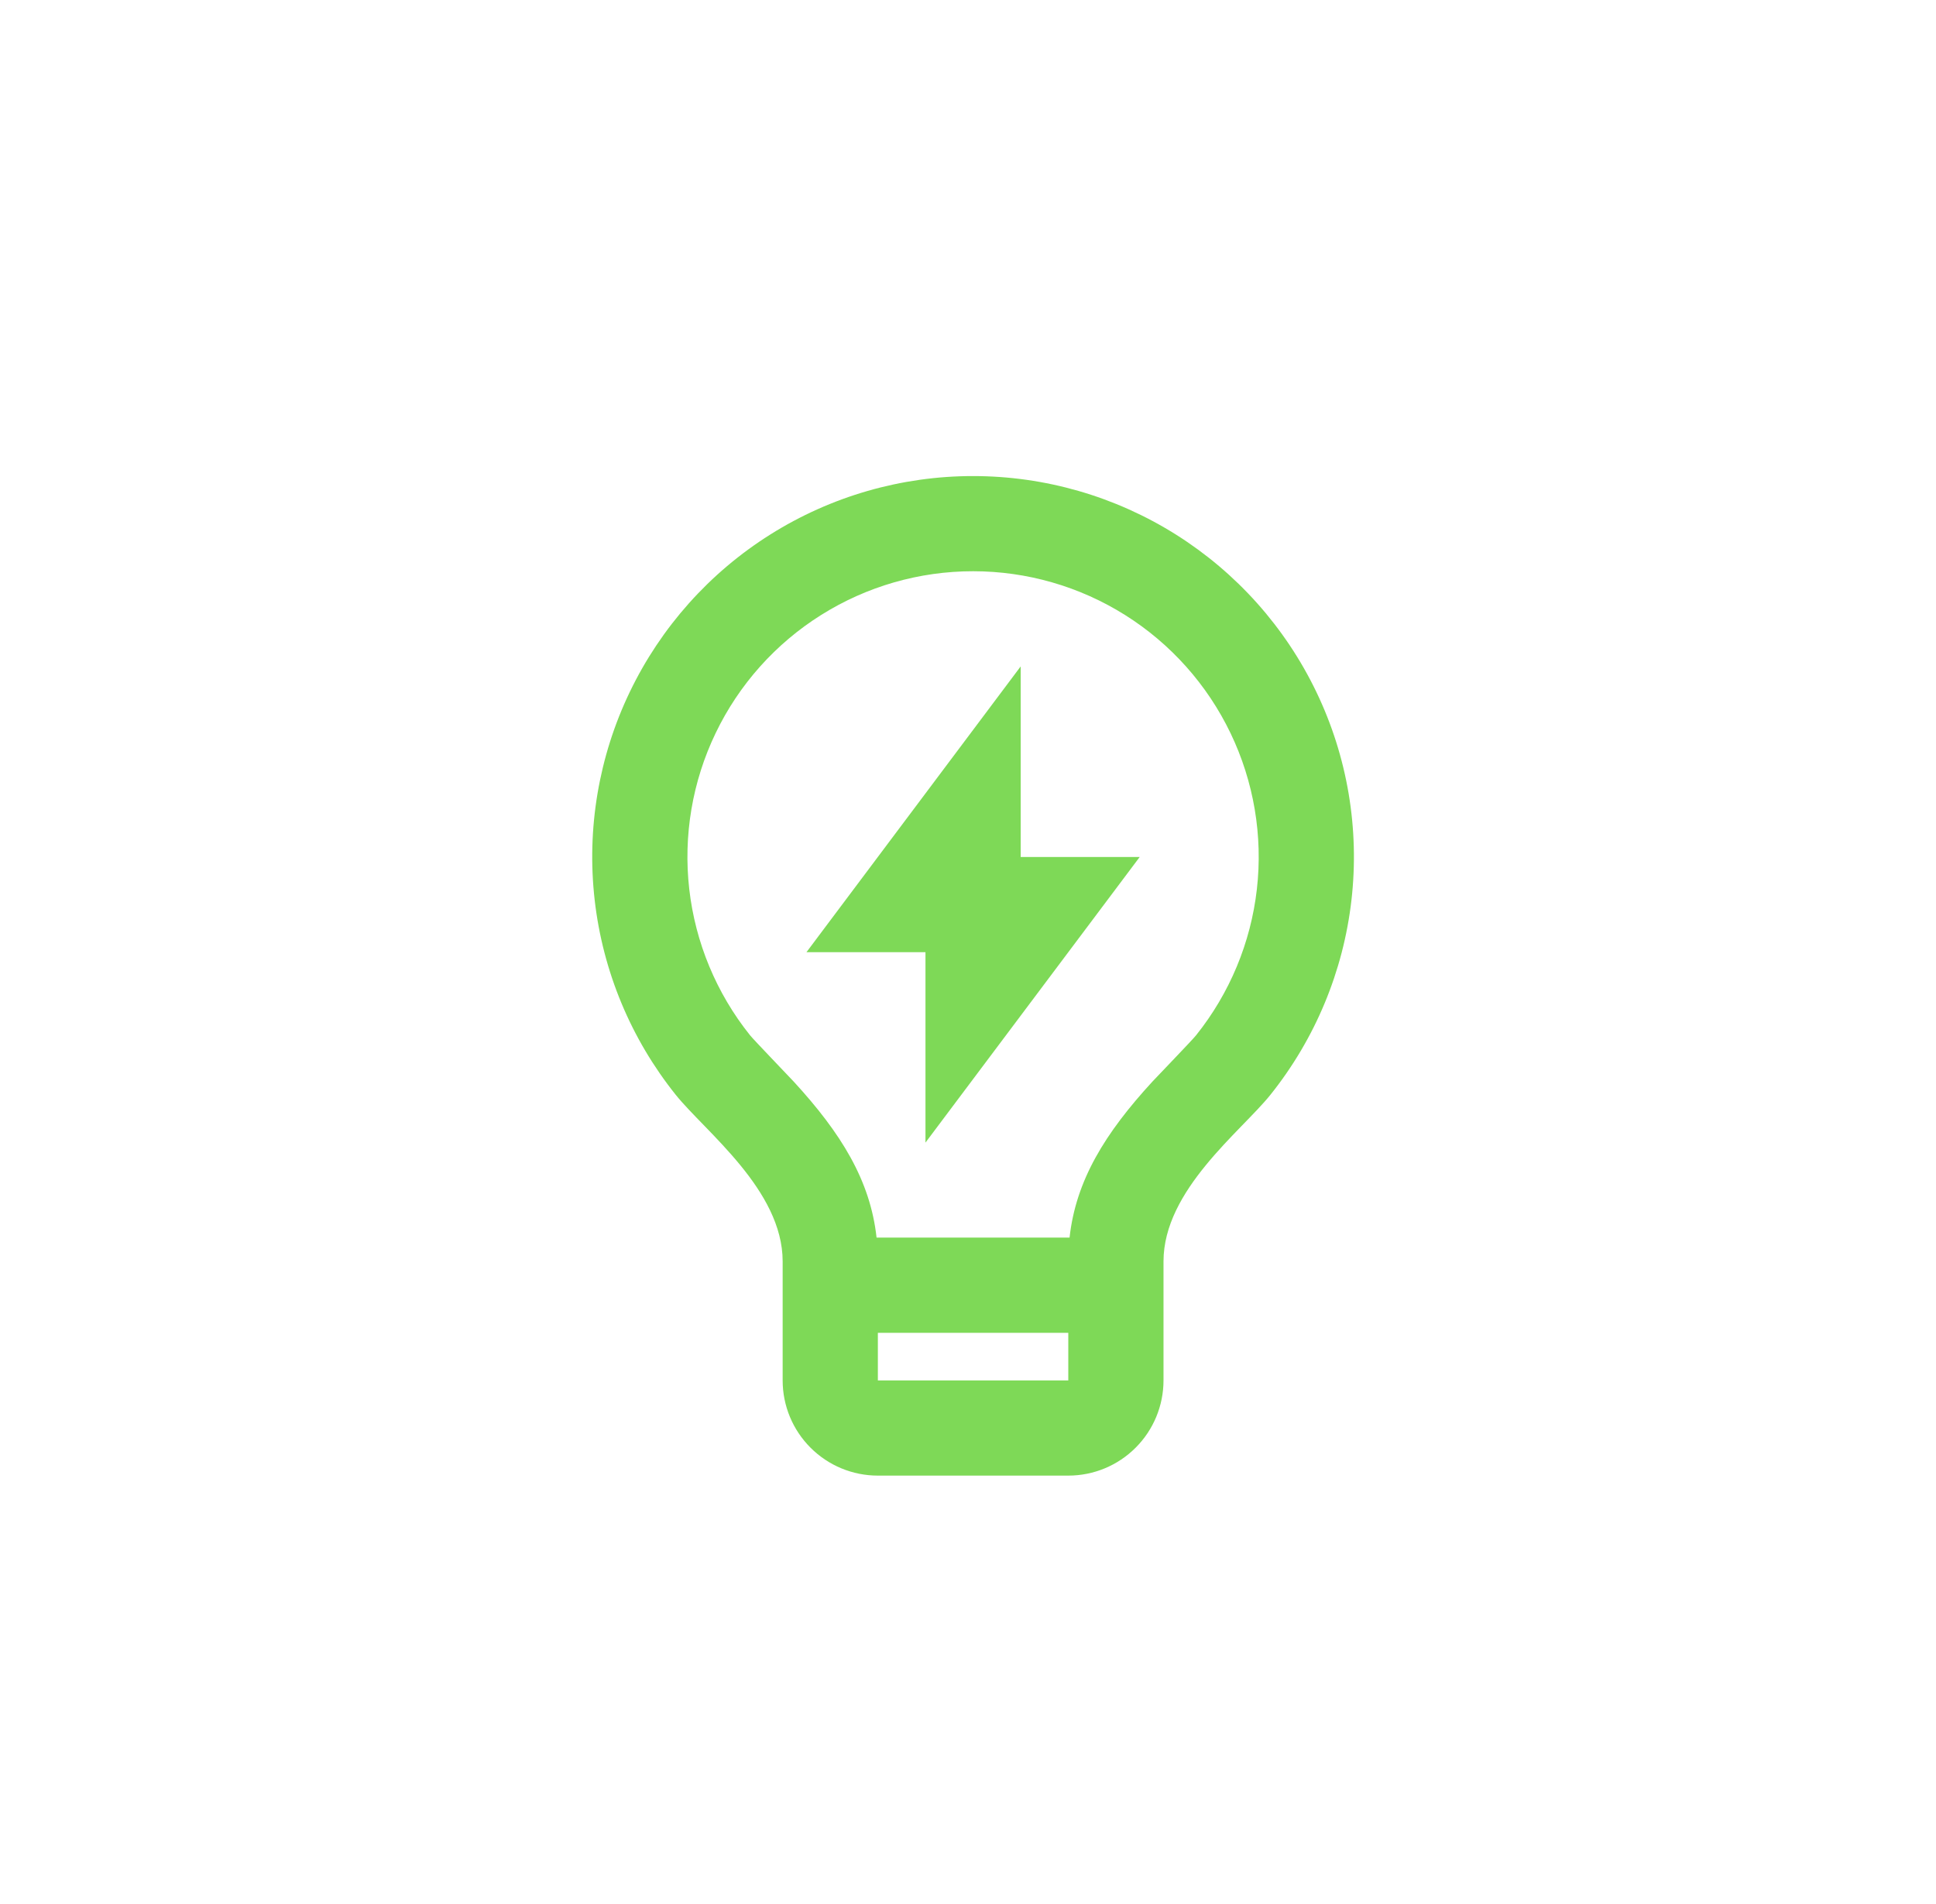 <svg width="61" height="60" viewBox="0 0 61 60" fill="none" xmlns="http://www.w3.org/2000/svg">
<path d="M27.619 39H33.7C33.898 37.197 34.818 35.709 36.31 34.084C36.48 33.901 37.559 32.784 37.686 32.625C38.745 31.301 39.41 29.706 39.602 28.021C39.794 26.337 39.506 24.632 38.772 23.104C38.038 21.576 36.888 20.286 35.453 19.383C34.018 18.48 32.357 18.001 30.662 18.001C28.966 18 27.305 18.479 25.87 19.381C24.435 20.283 23.283 21.573 22.549 23.101C21.814 24.628 21.526 26.333 21.717 28.017C21.909 29.702 22.572 31.298 23.631 32.622C23.76 32.782 24.841 33.901 25.008 34.083C26.502 35.709 27.422 37.197 27.619 39ZM33.66 42H27.66V43.5H33.66V42ZM21.291 34.5C19.878 32.735 18.993 30.607 18.737 28.36C18.481 26.114 18.865 23.841 19.844 21.804C20.823 19.766 22.358 18.046 24.272 16.843C26.186 15.639 28.401 15.001 30.662 15.002C32.922 15.002 35.137 15.641 37.051 16.845C38.964 18.049 40.498 19.769 41.477 21.807C42.456 23.845 42.839 26.118 42.582 28.364C42.325 30.61 41.439 32.738 40.026 34.503C39.096 35.661 36.66 37.5 36.66 39.75V43.5C36.66 44.296 36.344 45.059 35.781 45.621C35.219 46.184 34.456 46.5 33.66 46.5H27.66C26.864 46.5 26.101 46.184 25.539 45.621C24.976 45.059 24.66 44.296 24.66 43.5V39.75C24.66 37.5 22.223 35.661 21.291 34.5ZM32.16 27.006H35.91L29.16 36.006V30.006H25.41L32.16 21V27.008V27.006Z" fill="#7ED957"/>
</svg>

